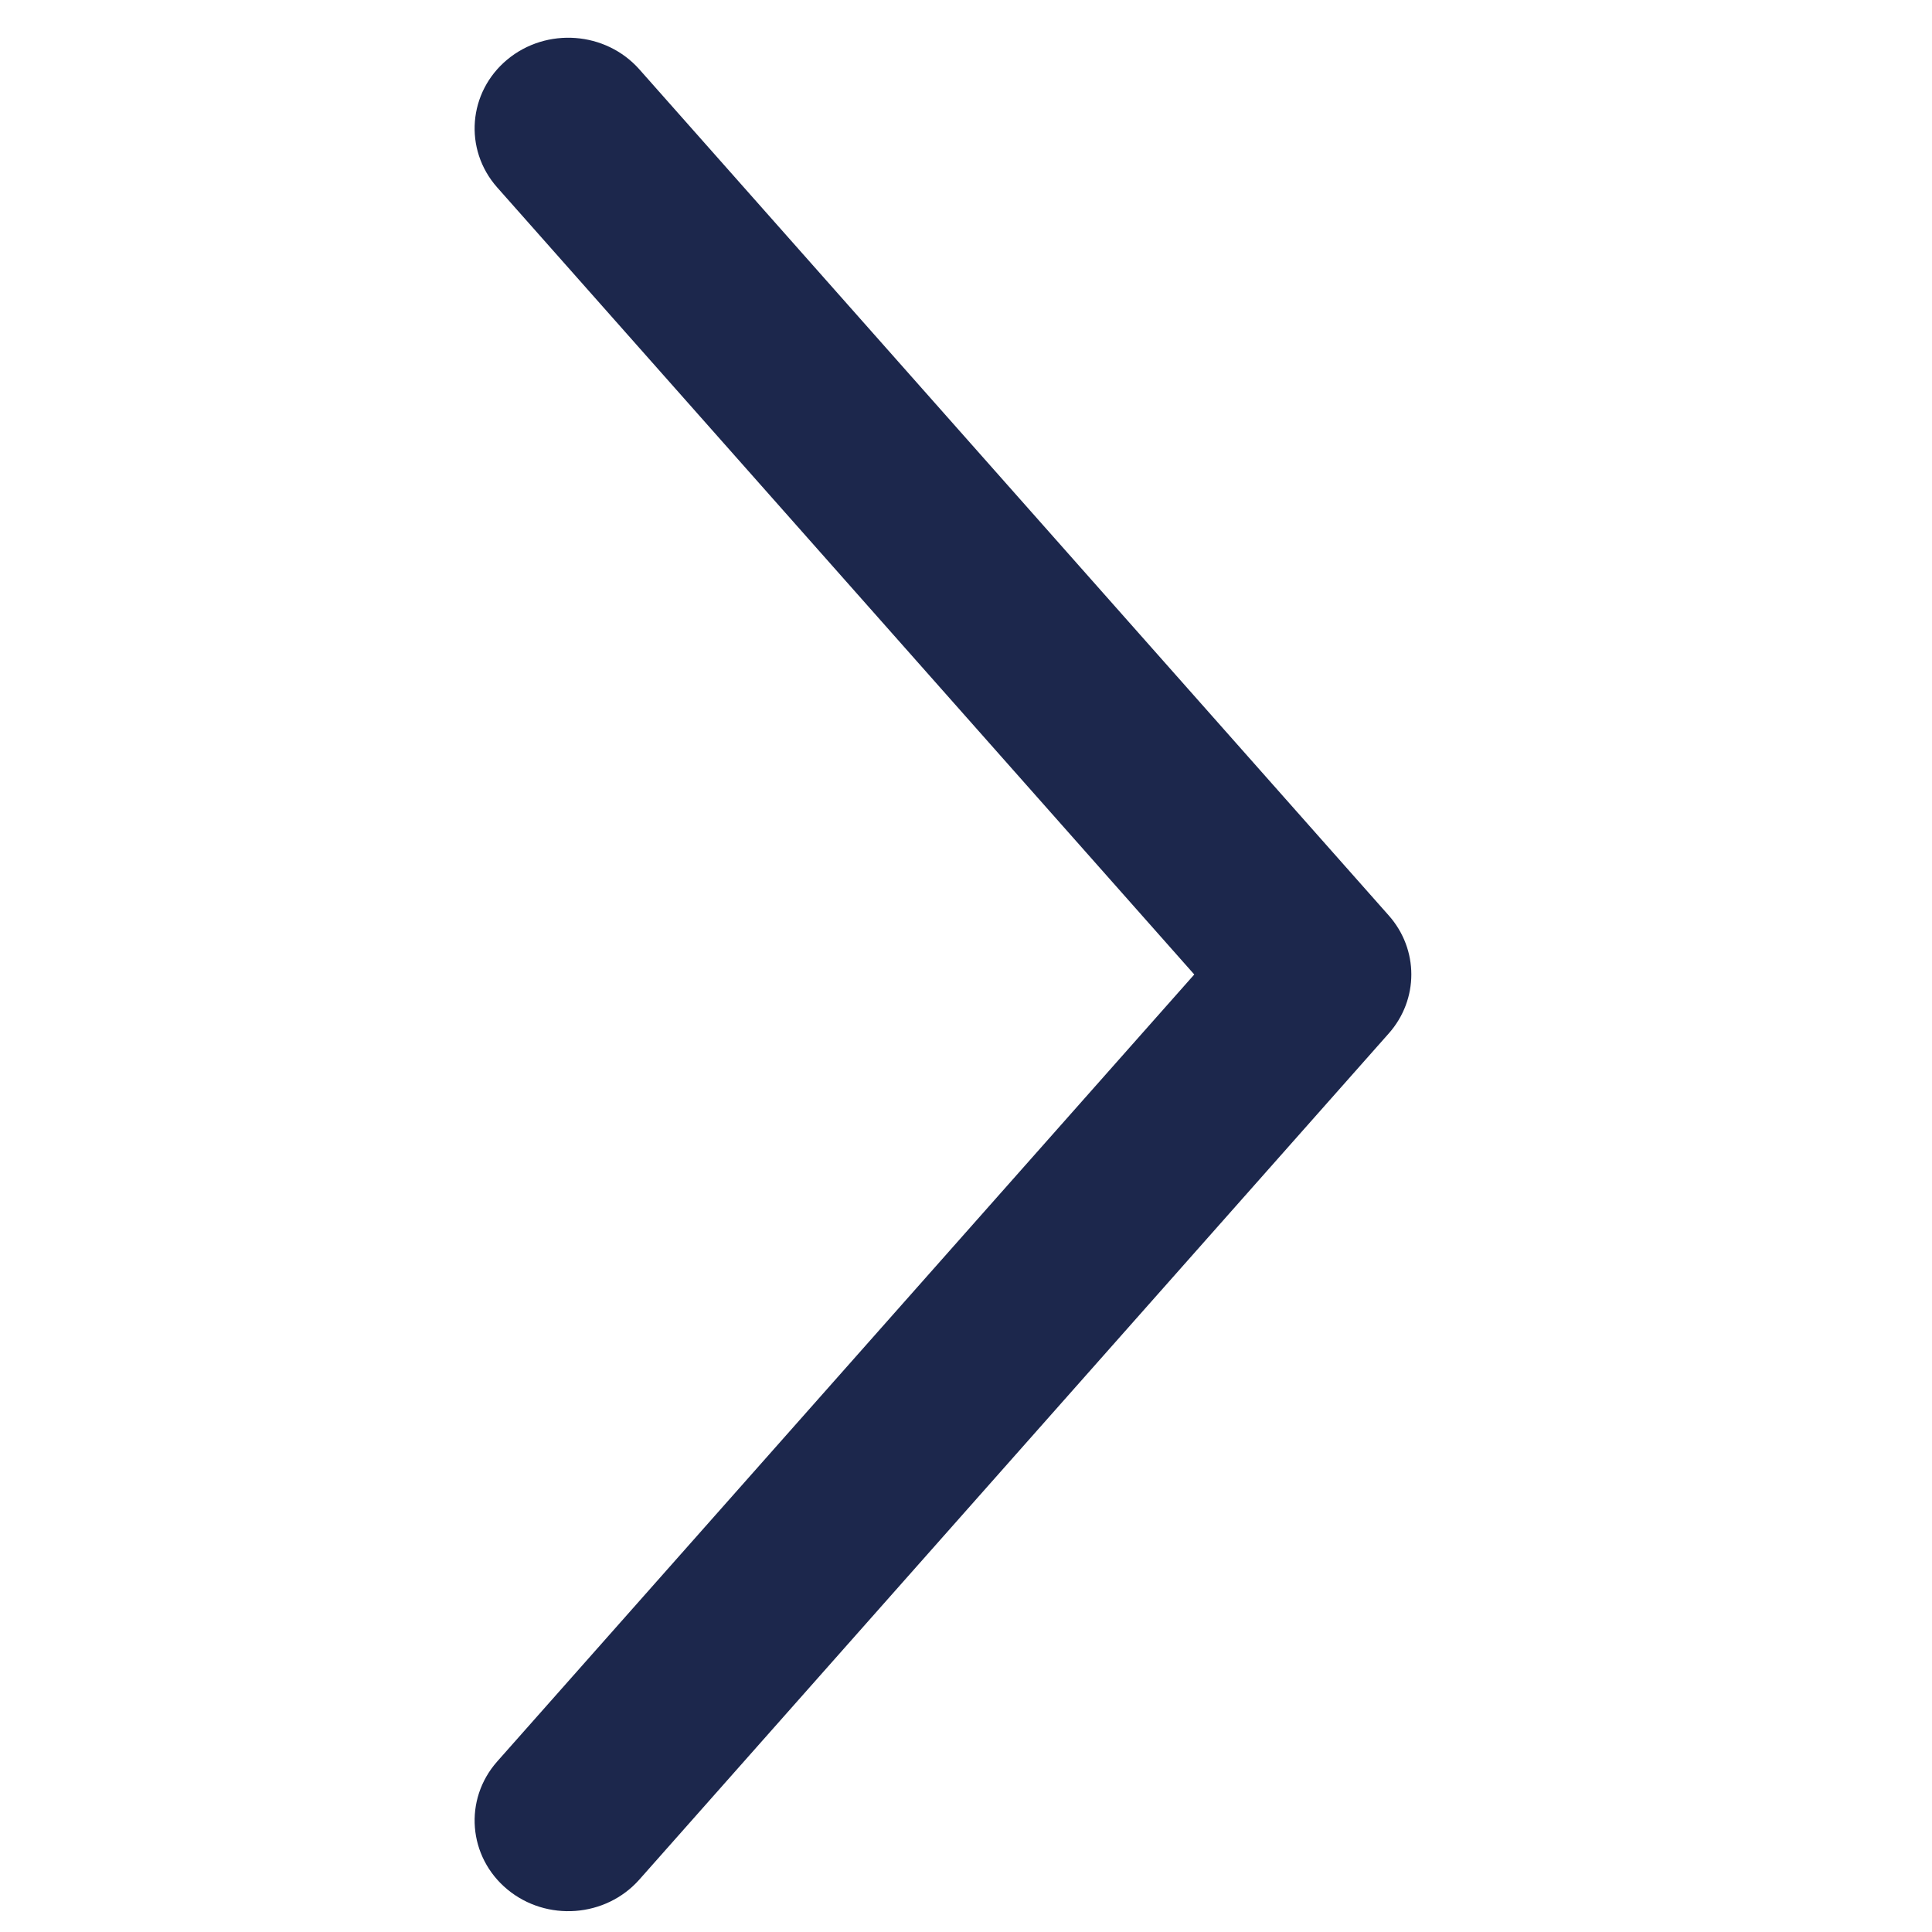 <svg width="33" height="33" viewBox="0 0 33 33" fill="none" xmlns="http://www.w3.org/2000/svg">
<path fill-rule="evenodd" clip-rule="evenodd" d="M8.665 1.017C9.336 0.461 10.346 0.536 10.921 1.185L23.721 15.637C24.235 16.217 24.235 17.072 23.721 17.652L10.921 32.104C10.346 32.753 9.336 32.828 8.665 32.272C7.995 31.715 7.917 30.738 8.492 30.088L20.399 16.645L8.492 3.201C7.917 2.551 7.995 1.574 8.665 1.017Z" fill="#1C274C"/>
</svg>
